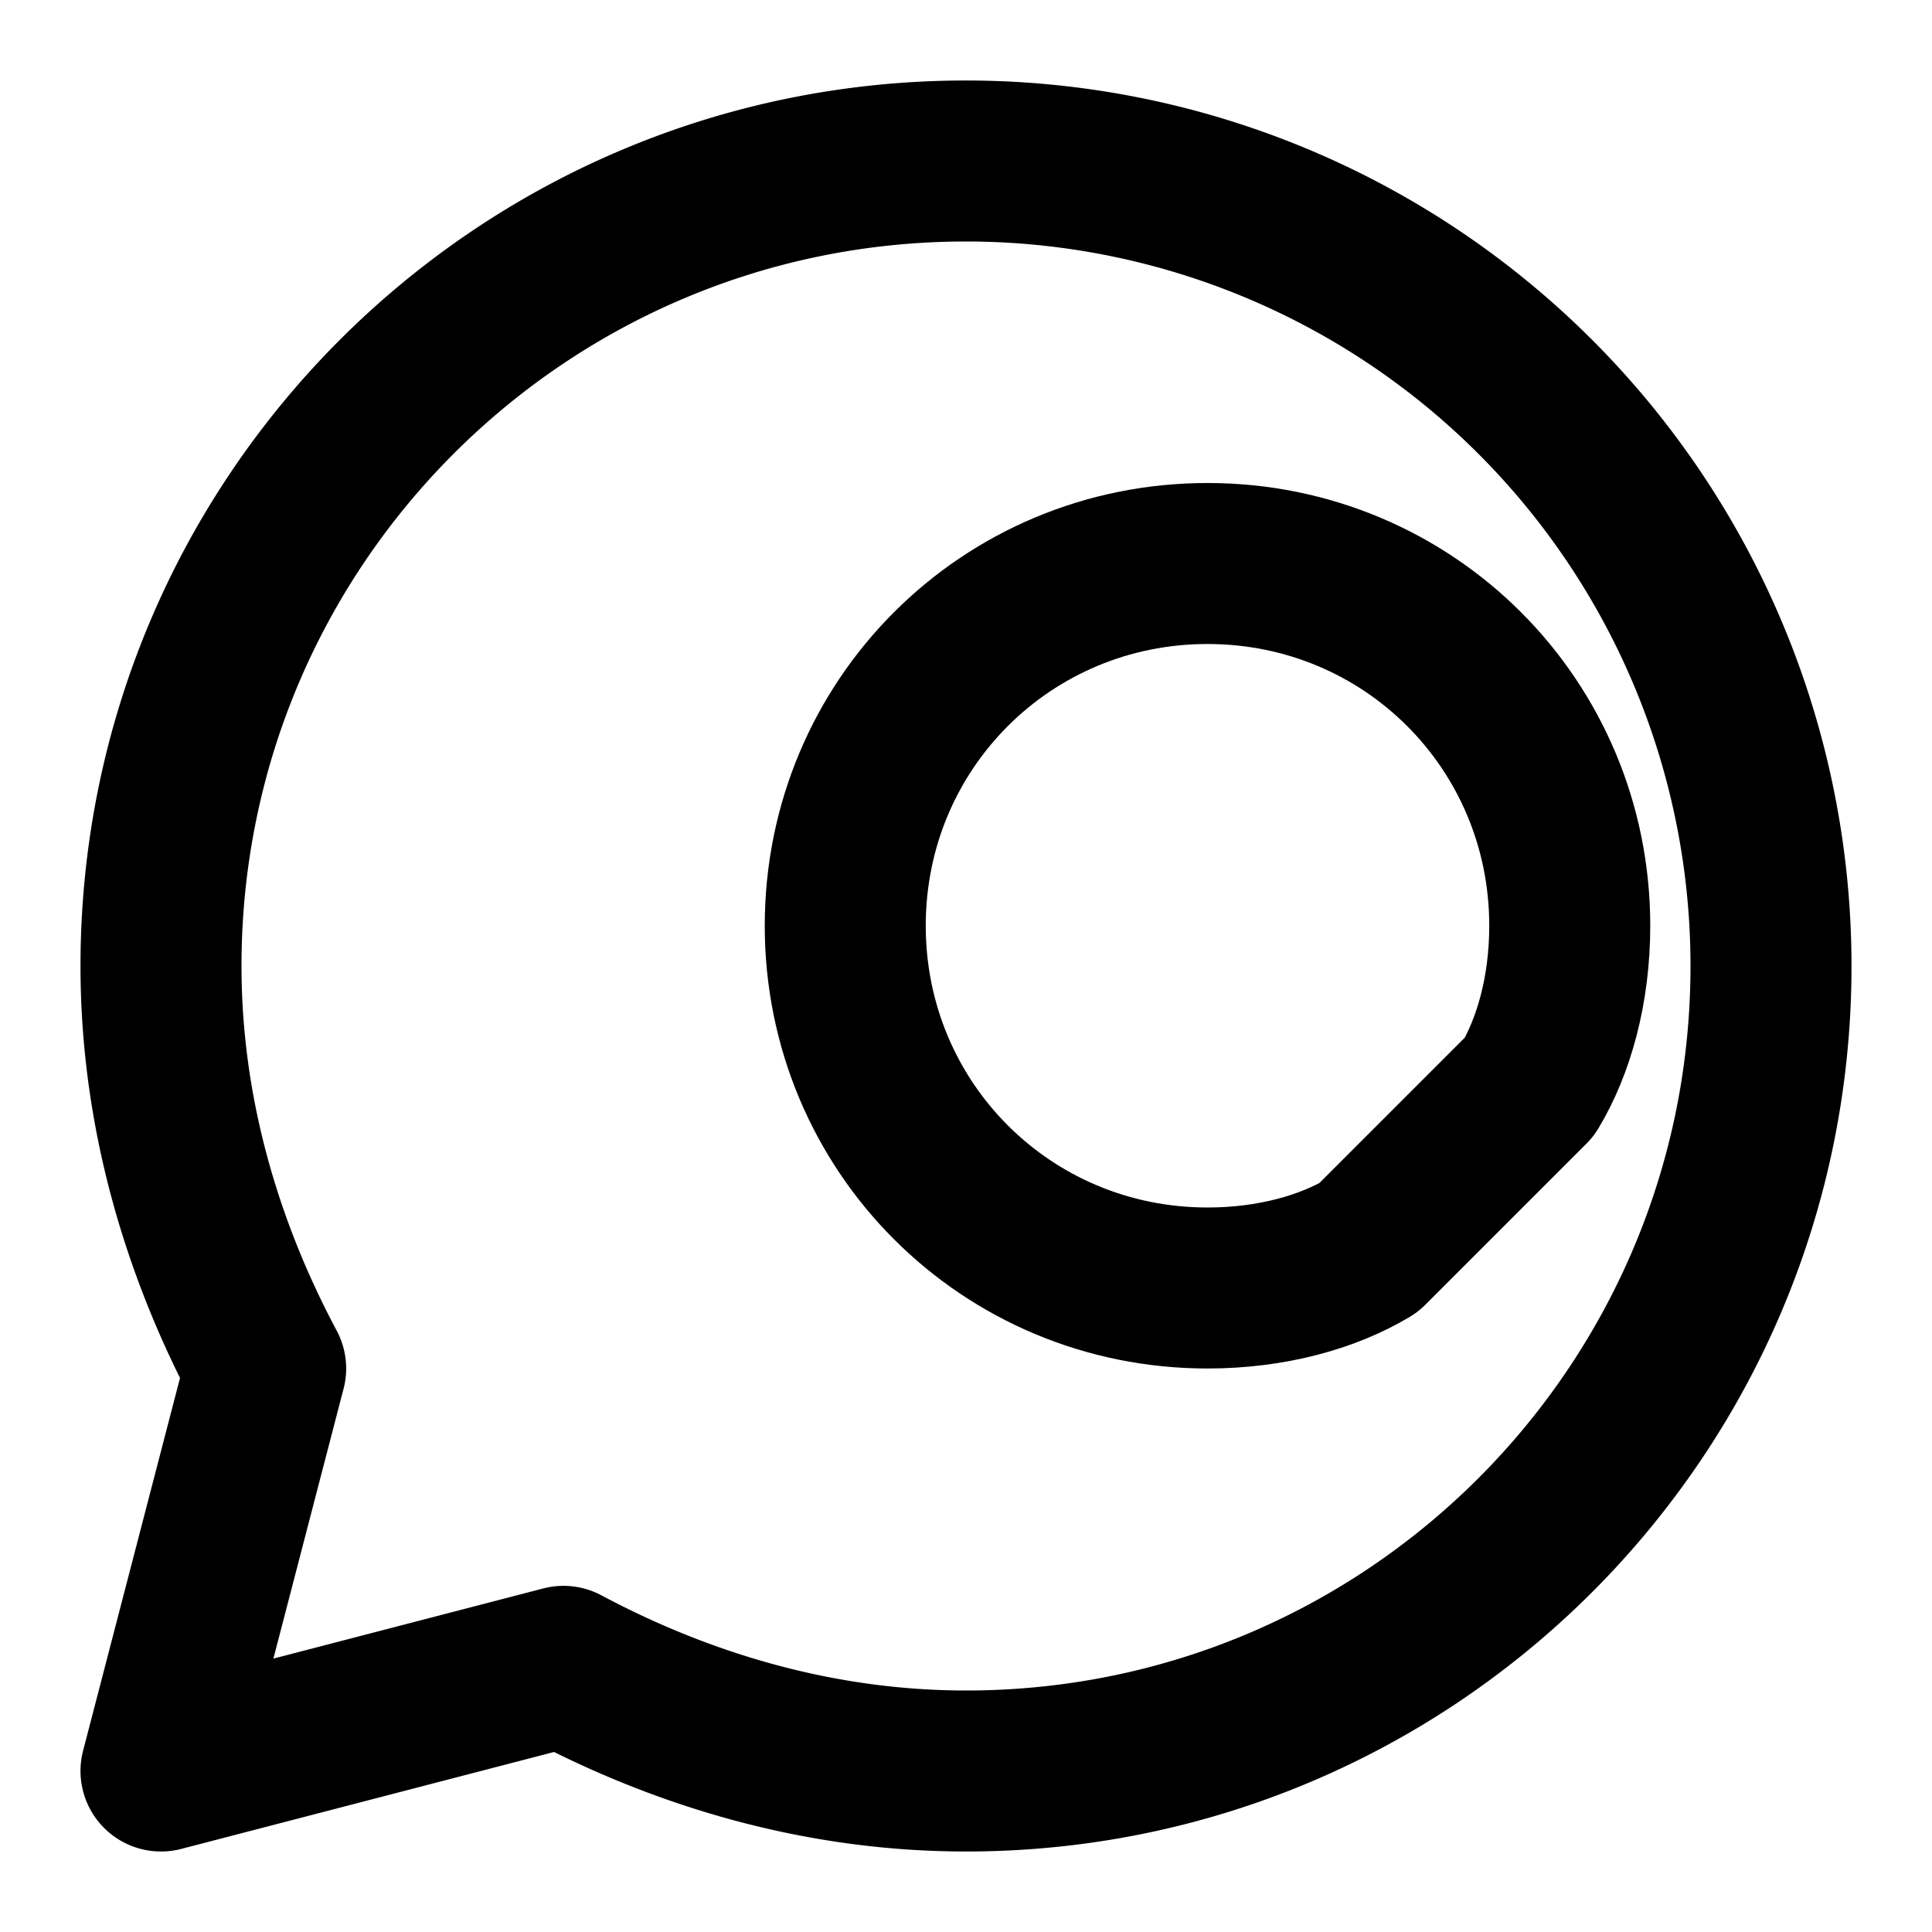 <svg xmlns="http://www.w3.org/2000/svg" width="24" height="24" viewBox="0 0 24 24" fill="none" stroke="currentColor" stroke-width="2" stroke-linecap="round" stroke-linejoin="round">
  <path d="M12 2a10 10 0 0 1 10 10c0 5.523-4.477 10-10 10-1.8 0-3.5-.5-5-1.3L2 22l1.3-5c-.8-1.5-1.3-3.2-1.3-5C2 6.477 6.477 2 12 2z"/>
  <path d="M17 15.5c-.5.3-1.2.5-2 .5-2.5 0-4.5-2-4.5-4.5S12.5 7 15 7c2.5 0 4.5 2 4.5 4.5 0 .8-.2 1.5-.5 2L17 15.5z"/>
</svg> 